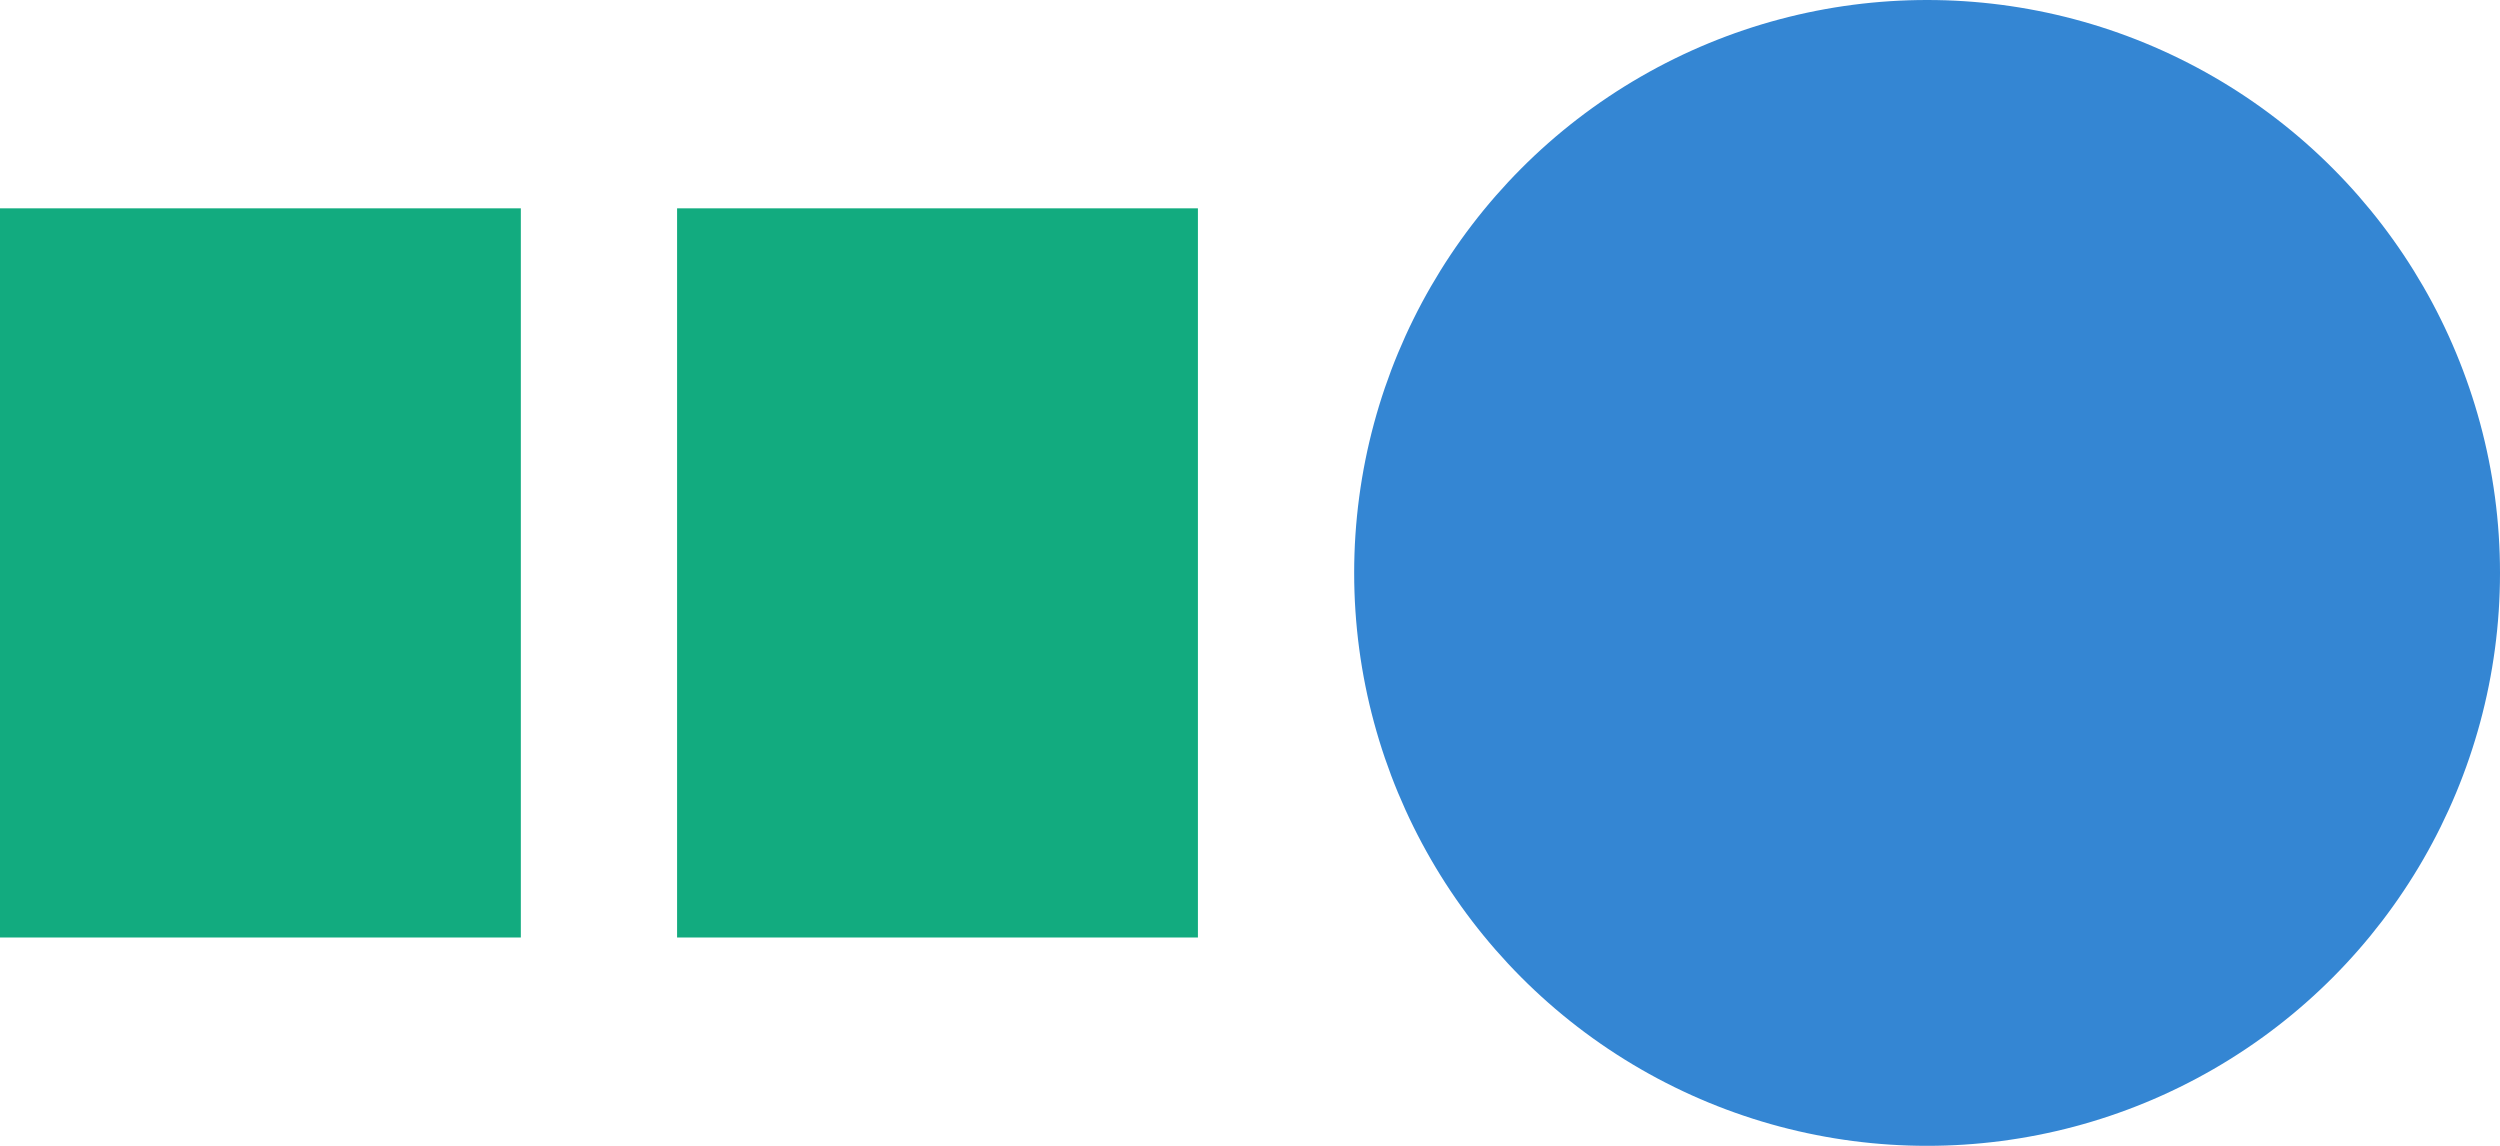 <?xml version="1.0" encoding="UTF-8"?>
<svg id="Design" xmlns="http://www.w3.org/2000/svg" width="1536" height="704" viewBox="0 0 1536 704">
  <defs>
    <style>
      .cls-1 {
        fill: #12ab7f;
      }

      .cls-2 {
        fill: #3486d3;
      }
    </style>
  </defs>
  <rect class="cls-1" y="128" width="320" height="448"/>
  <rect class="cls-1" x="416" y="128" width="320" height="448"/>
  <circle class="cls-2" cx="1184" cy="352" r="352"/>
</svg>